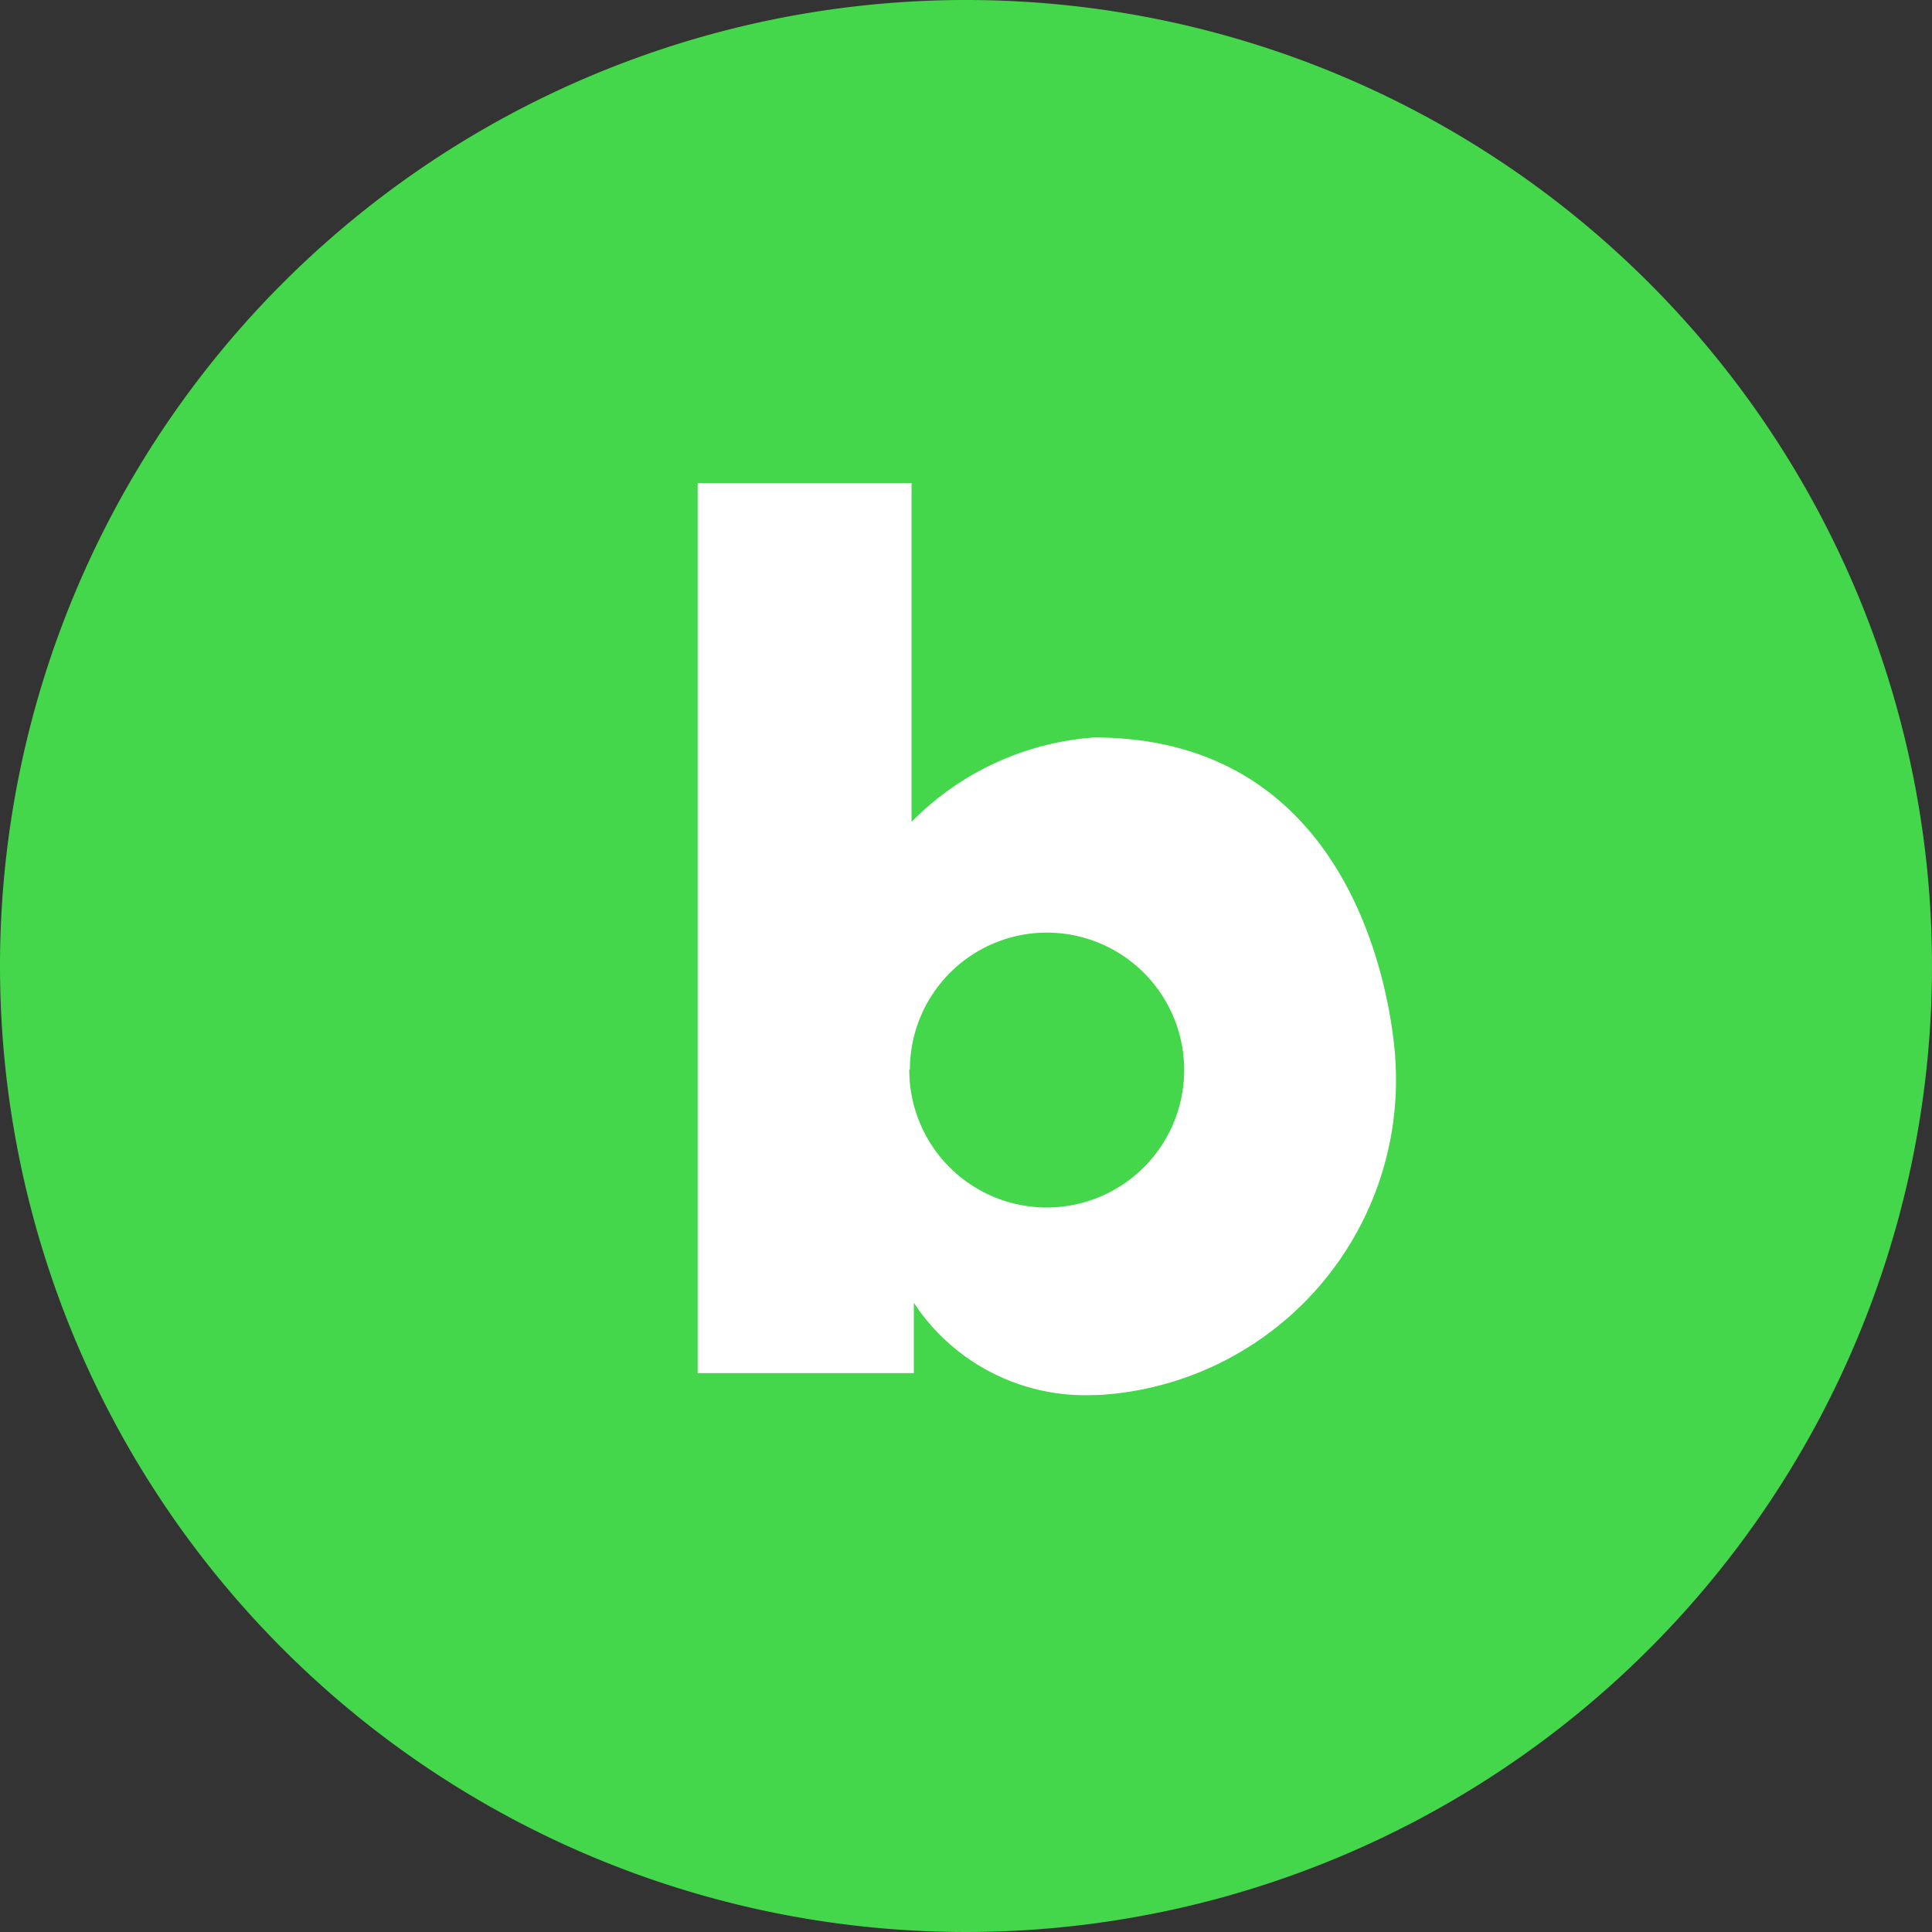 <svg id="n_blog" xmlns="http://www.w3.org/2000/svg" xmlns:xlink="http://www.w3.org/1999/xlink" width="28" height="28" viewBox="0 0 28 28">
  <rect x="0" y="0" width="28" height="28" fill="#333333" stroke="none"/>
  <defs>
    <clipPath id="clip-path">
      <rect id="사각형_50" data-name="사각형 50" width="28" height="28" fill="none"/>
    </clipPath>
  </defs>
  <g id="그룹_45" data-name="그룹 45">
    <g id="그룹_44" data-name="그룹 44" clip-path="url(#clip-path)">
      <path id="패스_246" data-name="패스 246" d="M14,0A14,14,0,1,1,0,14,14,14,0,0,1,14,0" fill="#44d74b"/>
      <path id="패스_247" data-name="패스 247" d="M13.244,18.887V19.9H10.111V7h3.1v4.911a4.131,4.131,0,0,1,2.644-1.223c4.208,0,4.37,4.711,4.37,4.711a4.573,4.573,0,0,1-4.314,4.819l-.056,0a2.975,2.975,0,0,1-2.609-1.334m-.068-3.38a1.992,1.992,0,1,0,2-1.988h0a1.986,1.986,0,0,0-1.991,1.98Z" fill="#fff"/>
    </g>
  </g>
</svg>
